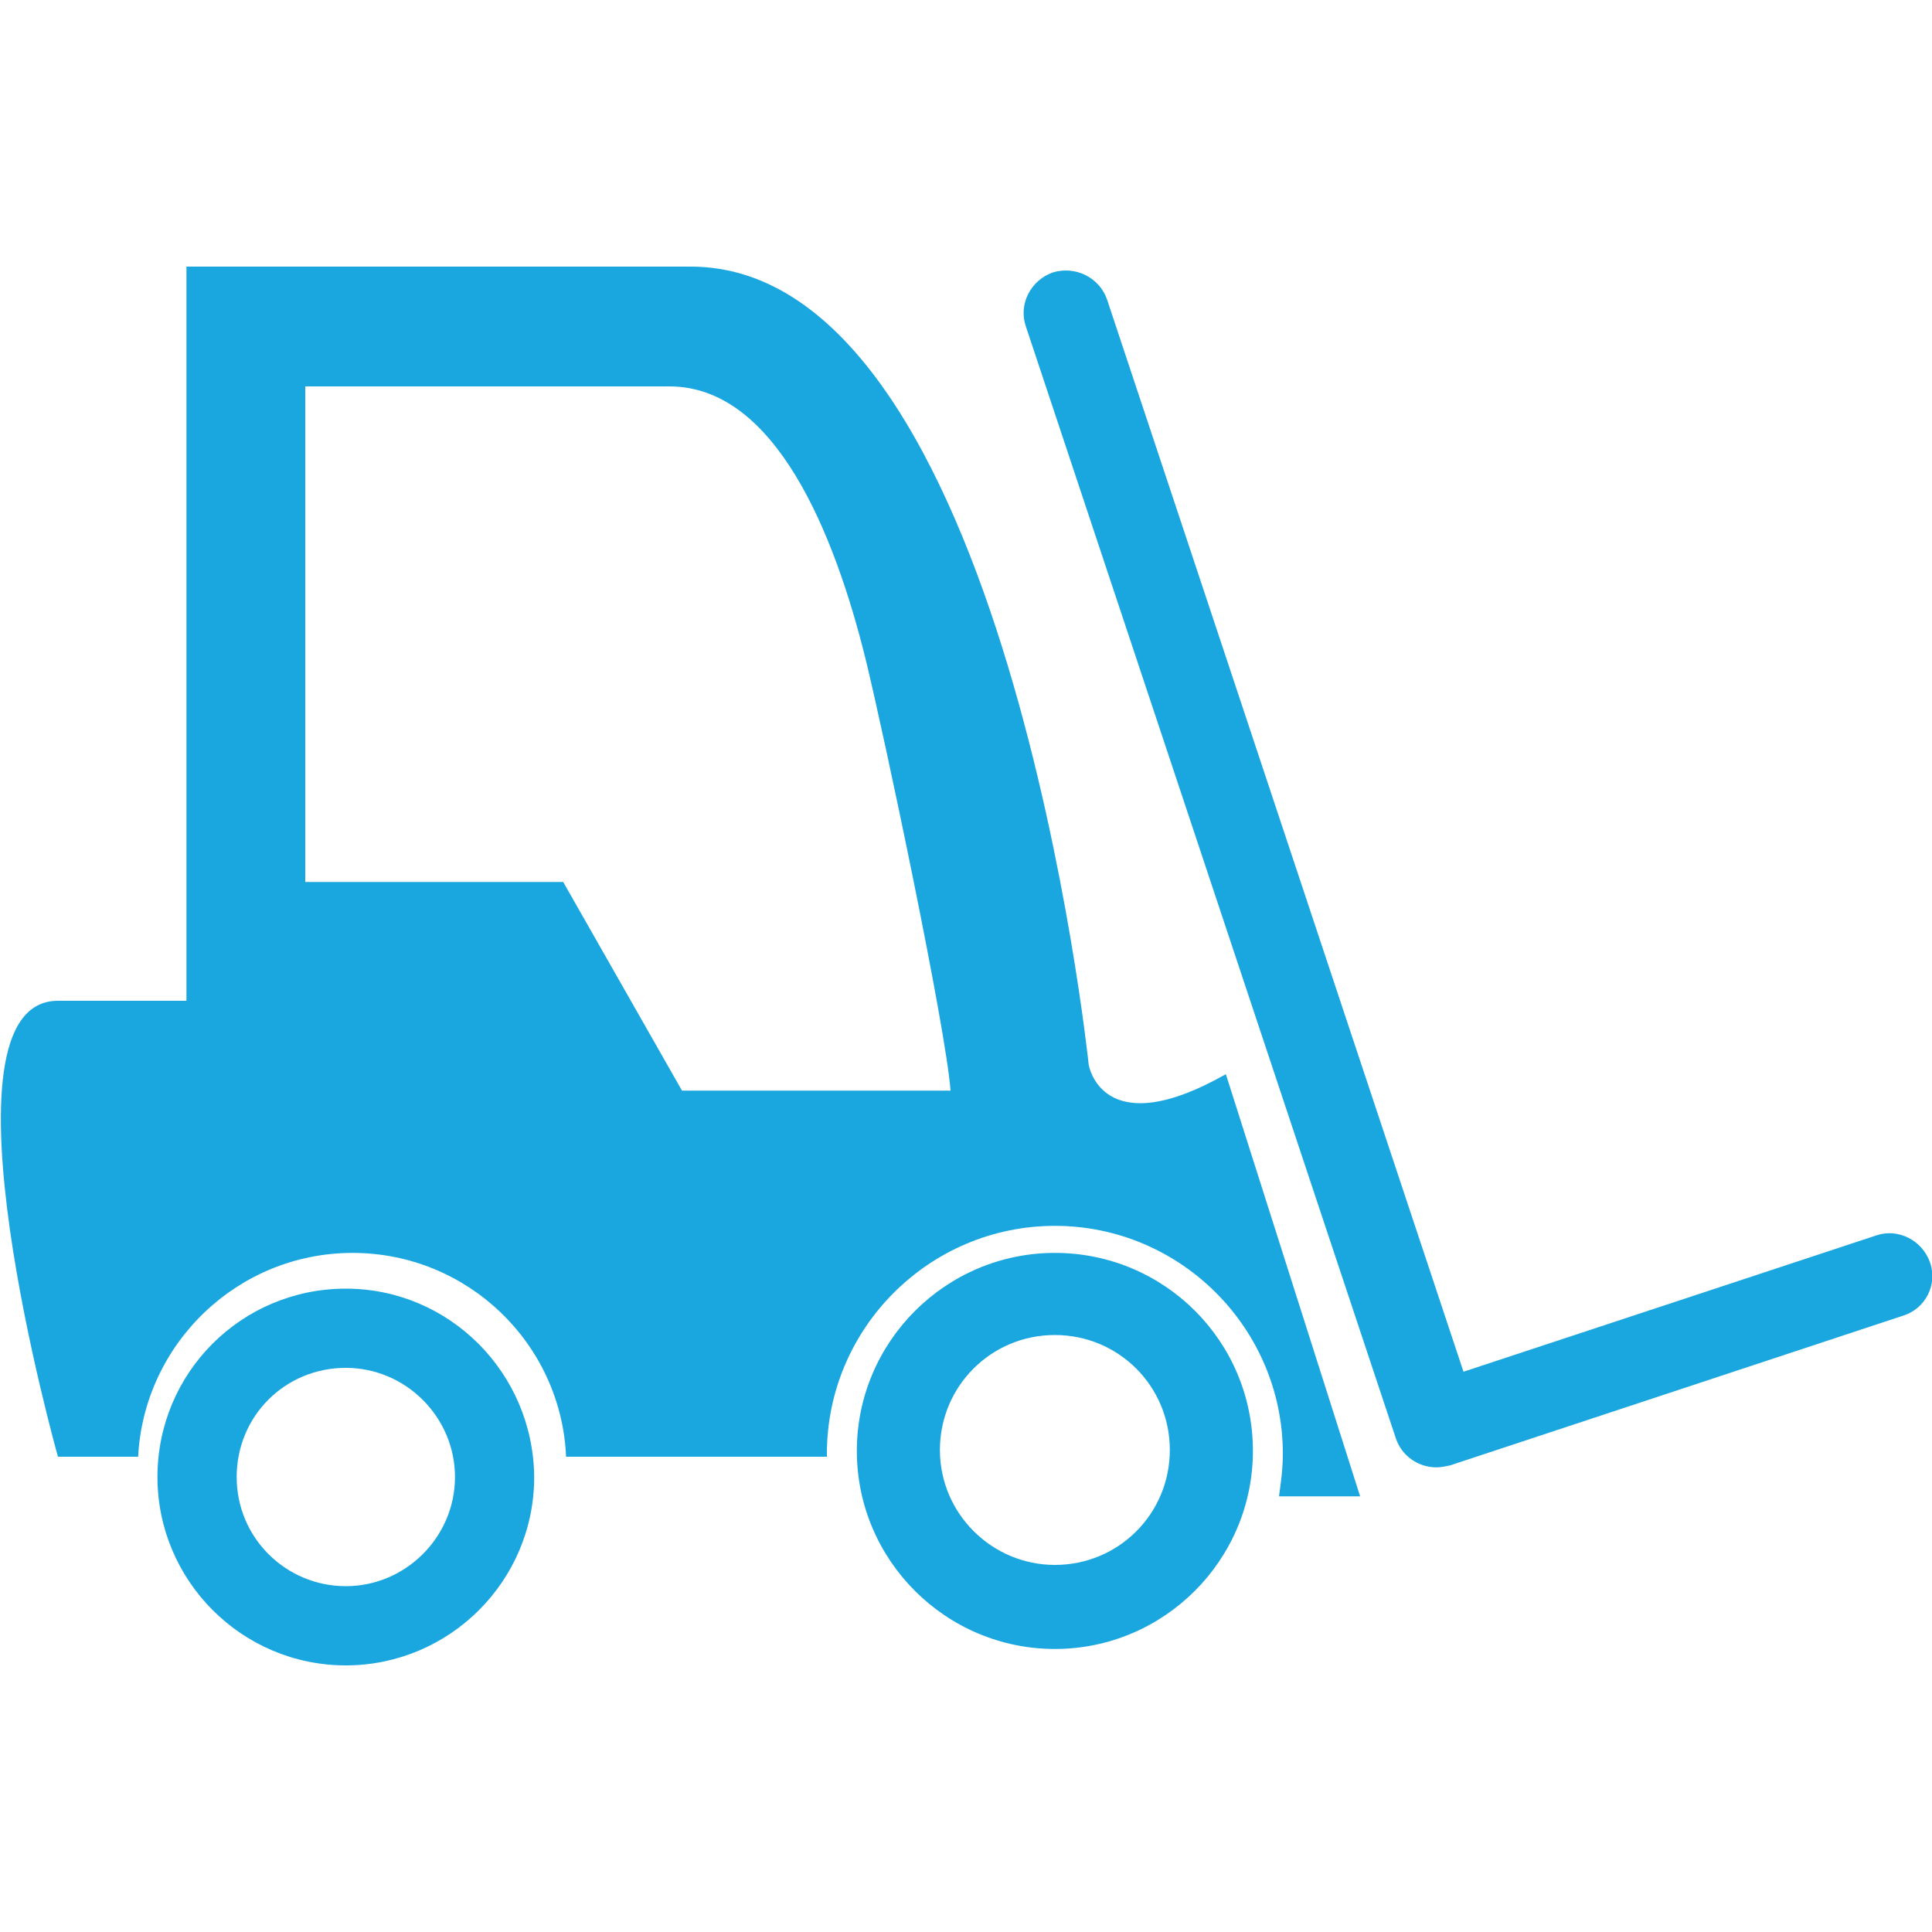 <?xml version="1.0" encoding="utf-8"?>
<!-- Generator: Adobe Illustrator 27.8.1, SVG Export Plug-In . SVG Version: 6.00 Build 0)  -->
<svg version="1.1" id="Layer_1" xmlns="http://www.w3.org/2000/svg" xmlns:xlink="http://www.w3.org/1999/xlink" x="0px" y="0px"
	 viewBox="0 0 200 200" style="enable-background:new 0 0 200 200;" xml:space="preserve">
<style type="text/css">
	.st0{fill:#1AA7DF;}
</style>
<g>
	<g>
		<path class="st0" d="M112.7,110.2c0,0-8.6-82.6-41.2-82.6c-37,0-52.2,0-52.2,0v76c-5.7,0-10.5,0-13.3,0c-13.3,0,0,47.2,0,47.2h8.3
			c0.6-11.7,10.3-21.1,22.2-21.1c11.9,0,21.6,9.4,22.1,21.1h27c0-0.1,0-0.2,0-0.3c0-13,10.6-23.6,23.6-23.6
			c13,0,23.6,10.6,23.6,23.6c0,1.5-0.2,3-0.4,4.4h8.4l-13.9-43.7C114,118.5,112.7,110.2,112.7,110.2z M70.6,112.9L58.3,91.3H31.6V40
			h37.7c11,0,17.1,15.3,20.3,28.2c2,8.2,8.3,38.1,8.8,44.7L70.6,112.9L70.6,112.9z"/>
		<path class="st0" d="M109.2,129.7c-11.3,0-20.5,9.2-20.5,20.5c0,11.3,9.2,20.5,20.5,20.5c11.3,0,20.5-9.2,20.5-20.5
			C129.7,138.8,120.5,129.7,109.2,129.7z M109.2,162c-6.5,0-11.9-5.3-11.9-11.9s5.3-11.9,11.9-11.9s11.9,5.3,11.9,11.9
			C121.1,156.7,115.8,162,109.2,162z"/>
		<path class="st0" d="M35.8,133.4c-10.8,0-19.5,8.7-19.5,19.5c0,10.7,8.7,19.5,19.5,19.5c10.7,0,19.5-8.7,19.5-19.5
			C55.2,142.1,46.5,133.4,35.8,133.4z M35.8,164.2c-6.2,0-11.3-5-11.3-11.3s5-11.3,11.3-11.3c6.2,0,11.3,5.1,11.3,11.3
			S42,164.2,35.8,164.2z"/>
		<path class="st0" d="M199.8,130.7c-0.8-2.3-3.3-3.6-5.6-2.8l-42.7,14.1L114.6,31c-0.8-2.3-3.3-3.5-5.6-2.8
			c-2.3,0.8-3.6,3.3-2.8,5.6l38.3,115.1c0.6,1.8,2.3,3,4.2,3c0.5,0,0.9-0.1,1.4-0.2l46.9-15.5C199.3,135.5,200.6,133,199.8,130.7z"
			/>
	</g>
</g>
</svg>
